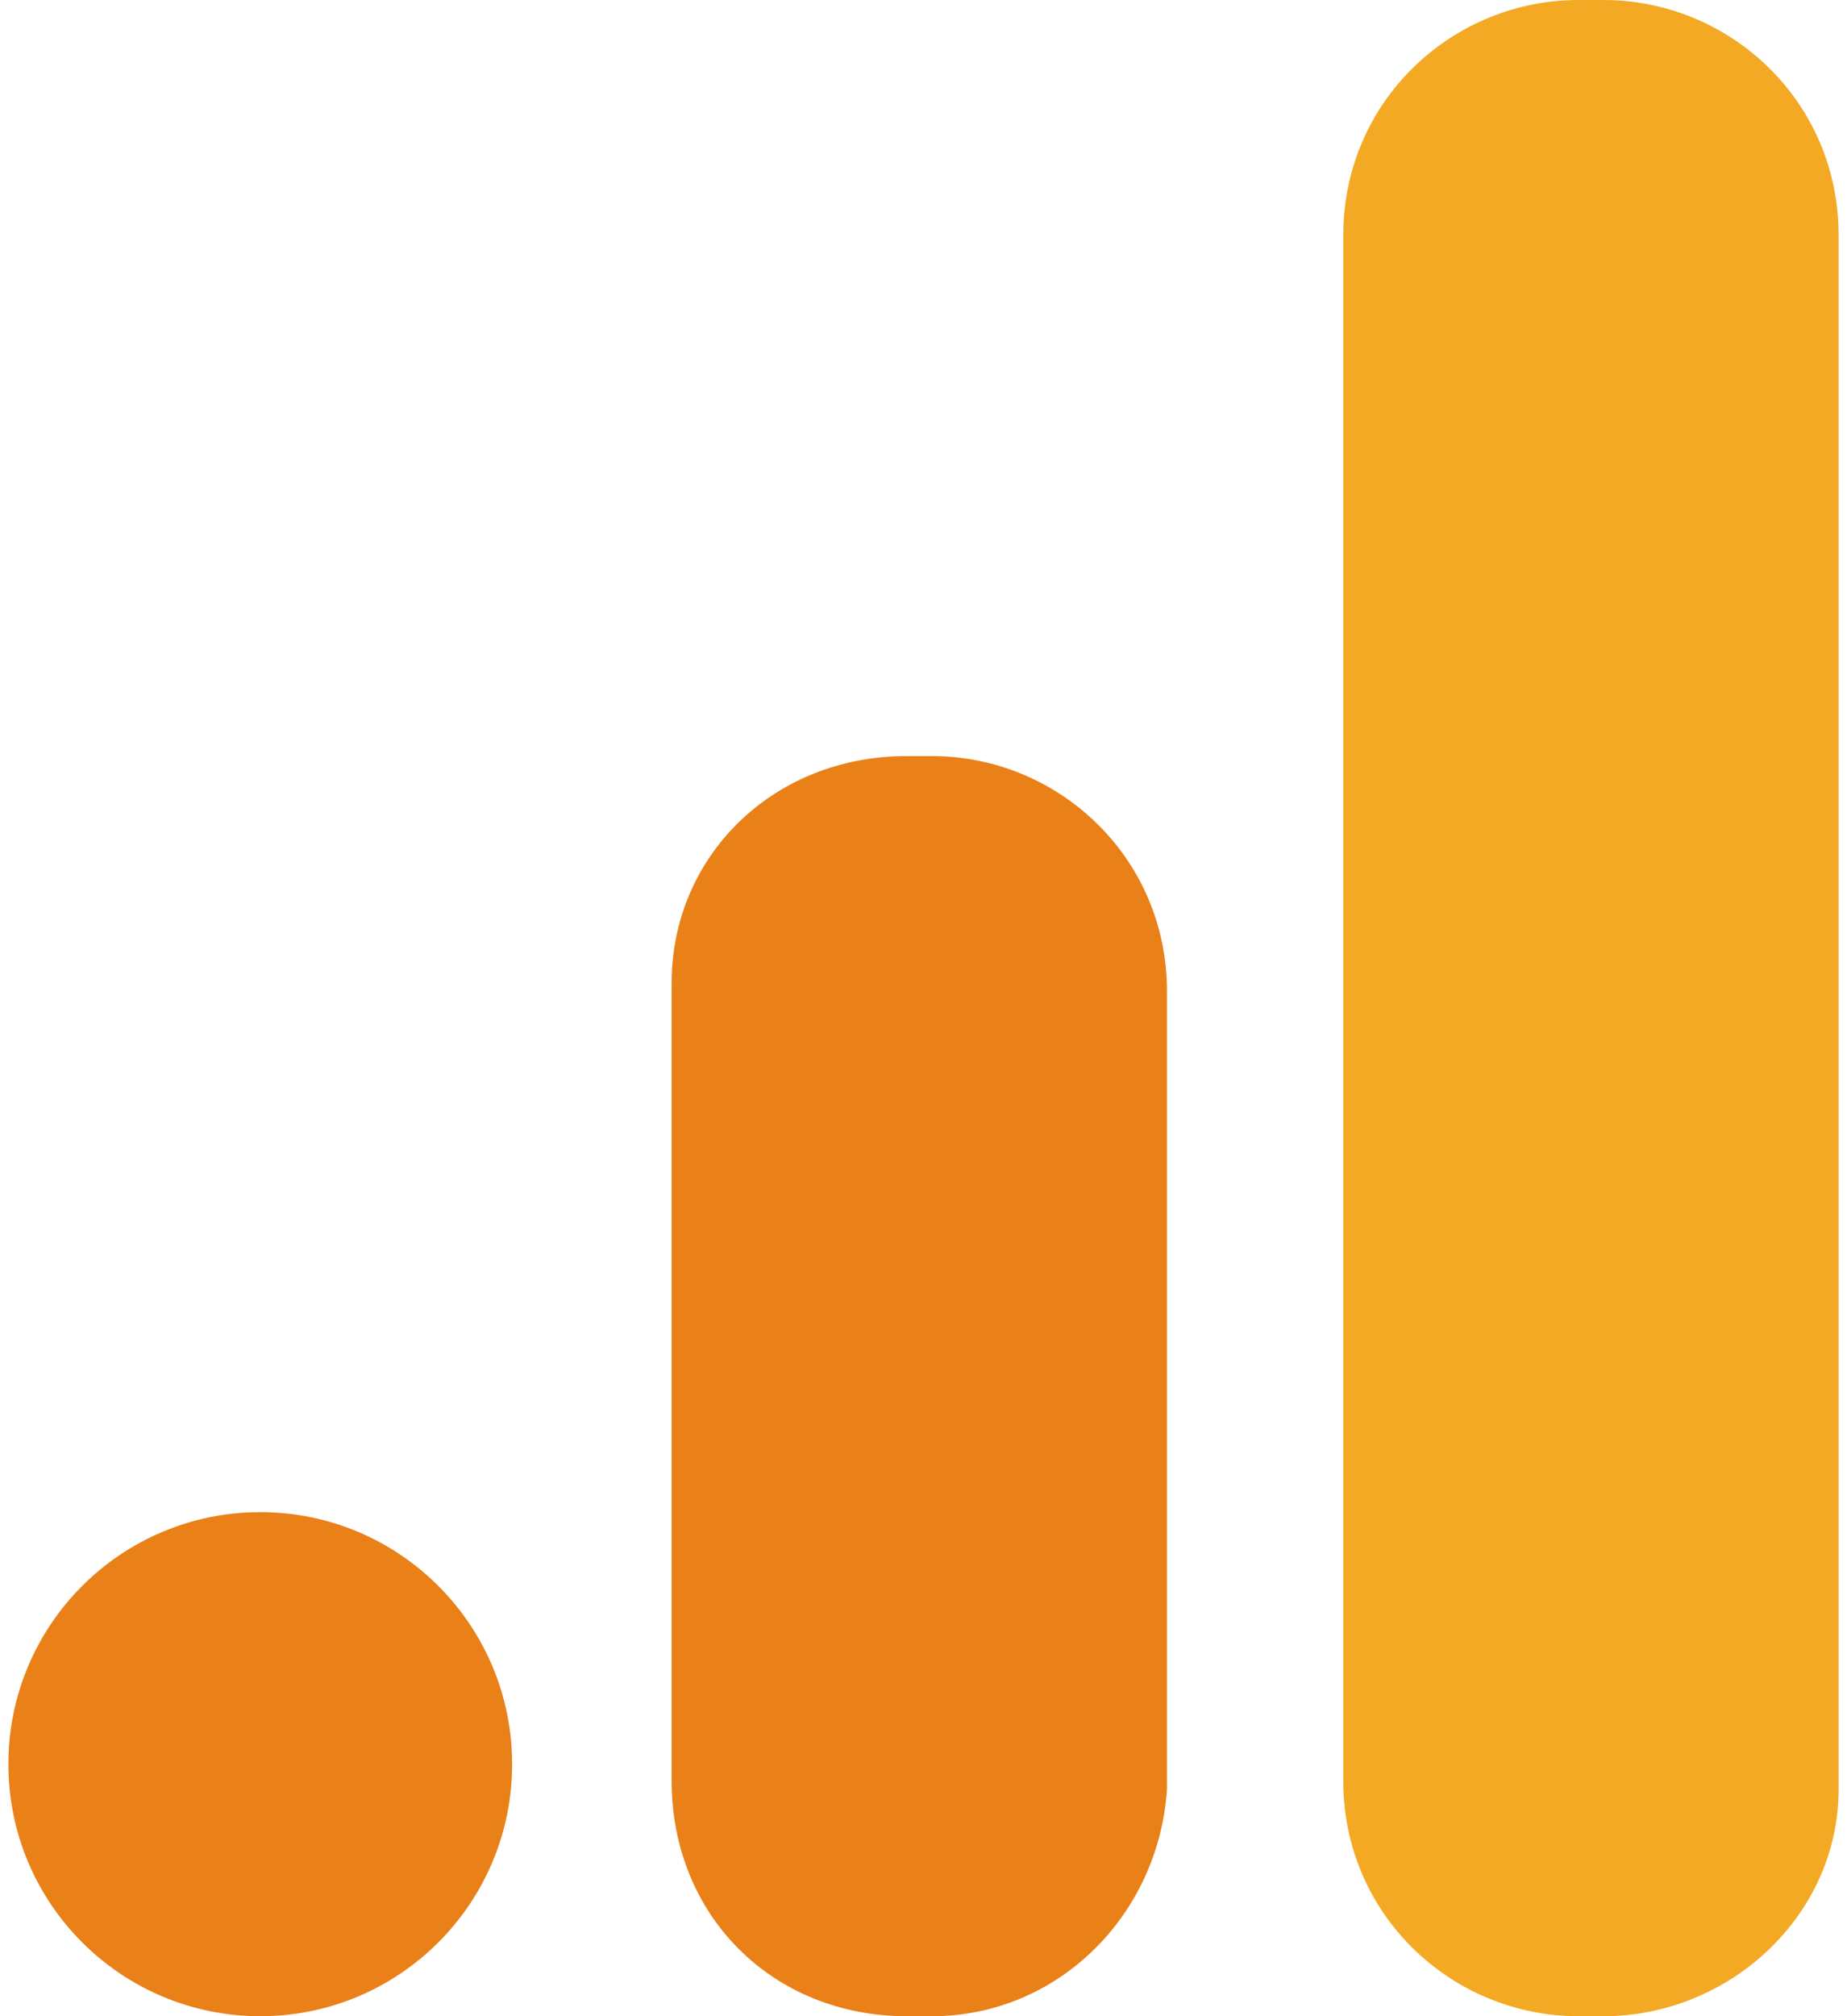 <?xml version="1.0" encoding="utf-8"?>
<!-- Generator: Adobe Illustrator 22.1.0, SVG Export Plug-In . SVG Version: 6.00 Build 0)  -->
<svg version="1.1" id="Слой_1" xmlns="http://www.w3.org/2000/svg" xmlns:xlink="http://www.w3.org/1999/xlink" x="0px" y="0px"
	 viewBox="0 0 22 24" style="enable-background:new 0 0 22 24;" xml:space="preserve">
<style type="text/css">
	.st0{fill-rule:evenodd;clip-rule:evenodd;fill:#009E61;}
	.st1{clip-path:url(#SVGID_2_);fill-rule:evenodd;clip-rule:evenodd;fill:#006D43;}
	.st2{fill-rule:evenodd;clip-rule:evenodd;fill:#3D87ED;}
	.st3{fill:#F4A925;}
	.st4{fill:#EA8018;}
</style>
<g>
	<path class="st0" d="M62.8,21c-1.3-0.2-2.1-0.9-2.5-1.9c-0.4-1.1-0.7-2.2-1.1-3.3C59,15,57.1,9.2,57,9.1c0-0.4-4-12-4-12L53-3h8
		l8,24L62.8,21L62.8,21z"/>
	<g>
		<defs>
			<path id="SVGID_1_" d="M62.8,21c-1.3-0.2-2.1-0.9-2.5-1.9c-0.4-1.1-0.7-2.2-1.1-3.3C59,15,57.1,9.2,57,9.1c0-0.4-4-12-4-12L53-3
				h8l8,24L62.8,21L62.8,21z"/>
		</defs>
		<clipPath id="SVGID_2_">
			<use xlink:href="#SVGID_1_"  style="overflow:visible;"/>
		</clipPath>
		<polygon class="st1" points="48.4,-3.5 61,-3.5 61,23.2 48.4,23.2 48.4,-3.5 		"/>
	</g>
	<path class="st2" d="M51.2,21c1.3-0.2,2.1-0.9,2.5-1.9c0.4-1.1,0.7-2.2,1.1-3.3C55,15,56.9,9.2,57,9.1c0-0.4,4-12,4-12L61-3h-8
		l-8,24L51.2,21L51.2,21z"/>
</g>
<path class="st3" d="M19.1,24h-0.3c-1.5,0-2.8-1.2-2.8-2.8V2.8C16,1.2,17.3,0,18.8,0l0.3,0c1.5,0,2.8,1.2,2.8,2.8v18.5
	C21.9,22.8,20.6,24,19.1,24z"/>
<path class="st4" d="M11.1,24h-0.3C9.2,24,8,22.8,8,21.2v-9.5C8,10.2,9.2,9,10.8,9h0.3c1.5,0,2.8,1.2,2.8,2.8v9.5
	C13.8,22.8,12.6,24,11.1,24z"/>
<circle class="st4" cx="3.1" cy="21" r="3"/>
</svg>
